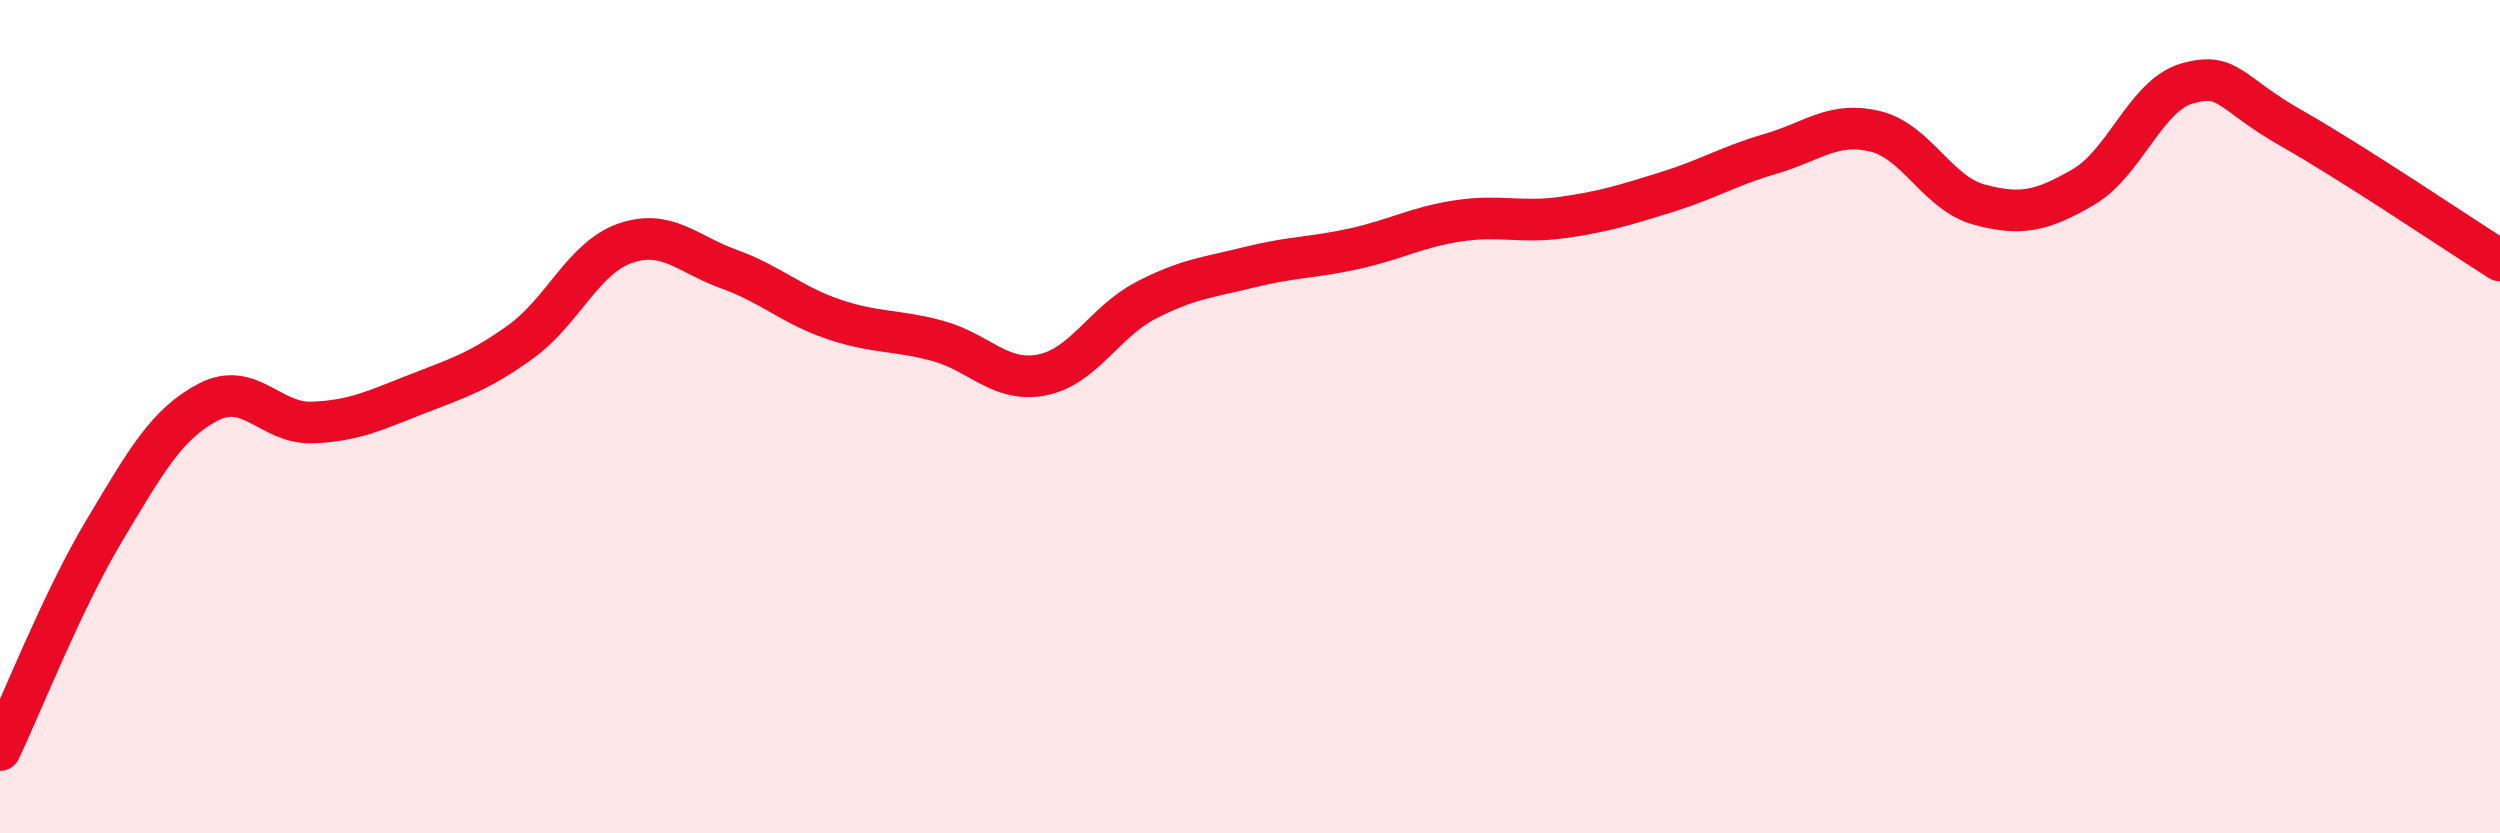 
    <svg width="60" height="20" viewBox="0 0 60 20" xmlns="http://www.w3.org/2000/svg">
      <path
        d="M 0,18 C 0.5,16.95 1.5,14.41 2.5,12.74 C 3.5,11.07 4,10.17 5,9.65 C 6,9.13 6.5,10.18 7.5,10.14 C 8.5,10.1 9,9.85 10,9.46 C 11,9.07 11.5,8.92 12.5,8.2 C 13.5,7.48 14,6.19 15,5.84 C 16,5.49 16.5,6.1 17.5,6.46 C 18.5,6.82 19,7.32 20,7.66 C 21,8 21.5,7.91 22.5,8.18 C 23.5,8.45 24,9.19 25,9 C 26,8.81 26.5,7.73 27.5,7.21 C 28.5,6.69 29,6.66 30,6.41 C 31,6.16 31.5,6.19 32.5,5.97 C 33.5,5.75 34,5.45 35,5.3 C 36,5.15 36.5,5.36 37.5,5.22 C 38.5,5.08 39,4.92 40,4.61 C 41,4.3 41.5,3.98 42.5,3.69 C 43.5,3.4 44,2.91 45,3.15 C 46,3.39 46.5,4.64 47.5,4.91 C 48.5,5.18 49,5.07 50,4.49 C 51,3.91 51.5,2.28 52.5,2 C 53.5,1.72 53.5,2.23 55,3.08 C 56.5,3.93 59,5.62 60,6.25L60 20L0 20Z"
        fill="#EB0A25"
        opacity="0.1"
        stroke-linecap="round"
        stroke-linejoin="round"
      />
      <path
        d="M 0,18 C 0.5,16.95 1.5,14.41 2.5,12.74 C 3.5,11.07 4,10.17 5,9.65 C 6,9.13 6.5,10.18 7.5,10.14 C 8.5,10.1 9,9.85 10,9.46 C 11,9.07 11.5,8.92 12.5,8.2 C 13.5,7.48 14,6.19 15,5.84 C 16,5.49 16.5,6.1 17.5,6.46 C 18.5,6.82 19,7.32 20,7.66 C 21,8 21.5,7.91 22.5,8.18 C 23.5,8.45 24,9.19 25,9 C 26,8.81 26.5,7.73 27.5,7.21 C 28.5,6.69 29,6.66 30,6.41 C 31,6.16 31.5,6.19 32.5,5.97 C 33.5,5.75 34,5.45 35,5.3 C 36,5.15 36.5,5.36 37.5,5.22 C 38.5,5.08 39,4.92 40,4.61 C 41,4.3 41.5,3.98 42.5,3.69 C 43.5,3.4 44,2.91 45,3.15 C 46,3.39 46.5,4.64 47.5,4.91 C 48.5,5.18 49,5.07 50,4.49 C 51,3.91 51.5,2.28 52.5,2 C 53.5,1.72 53.5,2.23 55,3.08 C 56.5,3.93 59,5.62 60,6.25"
        stroke="#EB0A25"
        stroke-width="1"
        fill="none"
        stroke-linecap="round"
        stroke-linejoin="round"
      />
    </svg>
  
